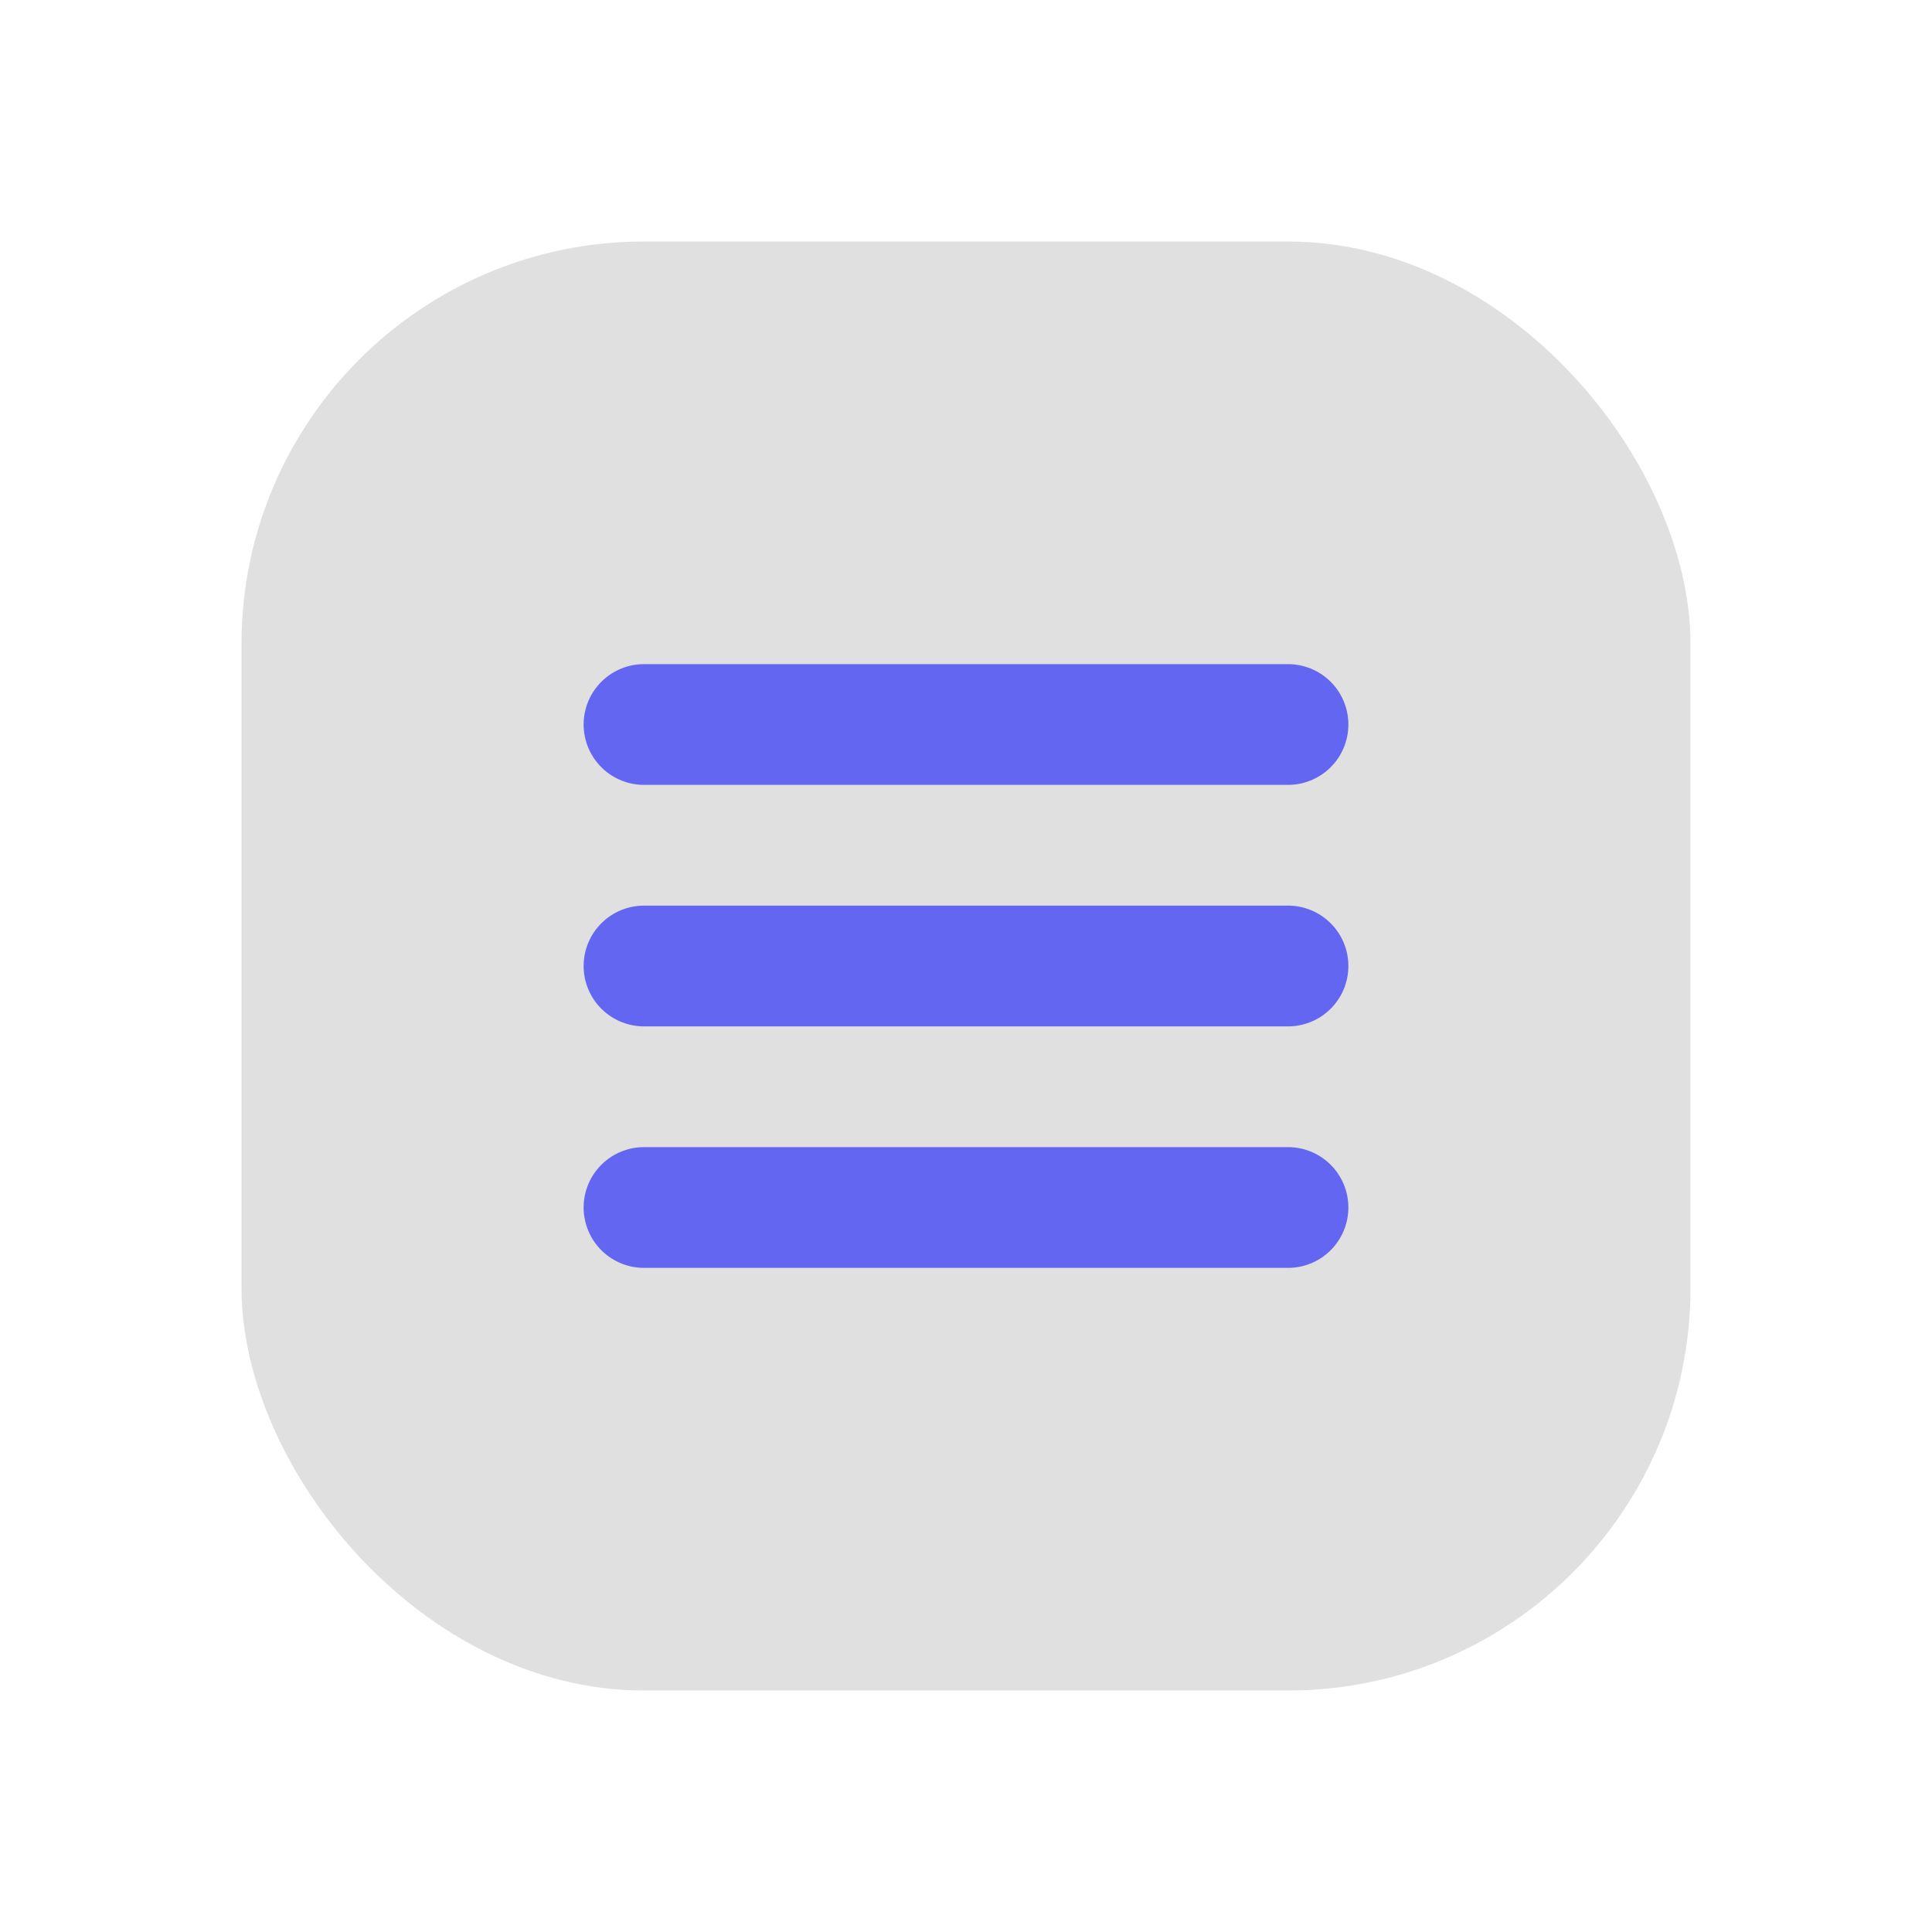 <svg xmlns="http://www.w3.org/2000/svg" viewBox="0 0 48 48" fill="none">
  <defs>
    <filter id="neu-in71r12lr">
      <feDropShadow dx="-2" dy="-2" stdDeviation="2" flood-color="white" flood-opacity="0.7"/>
      <feDropShadow dx="2" dy="2" stdDeviation="2" flood-color="#a0a0a0" flood-opacity="0.5"/>
    </filter>
  </defs>
  <rect x="6" y="6" width="36" height="36" rx="10" fill="#e0e0e0" filter="url(#neu-in71r12lr)"/>
  <path d="M16 18H32M16 24H32M16 30H32" stroke="#6366F1" stroke-width="3" stroke-linecap="round"/>
</svg>